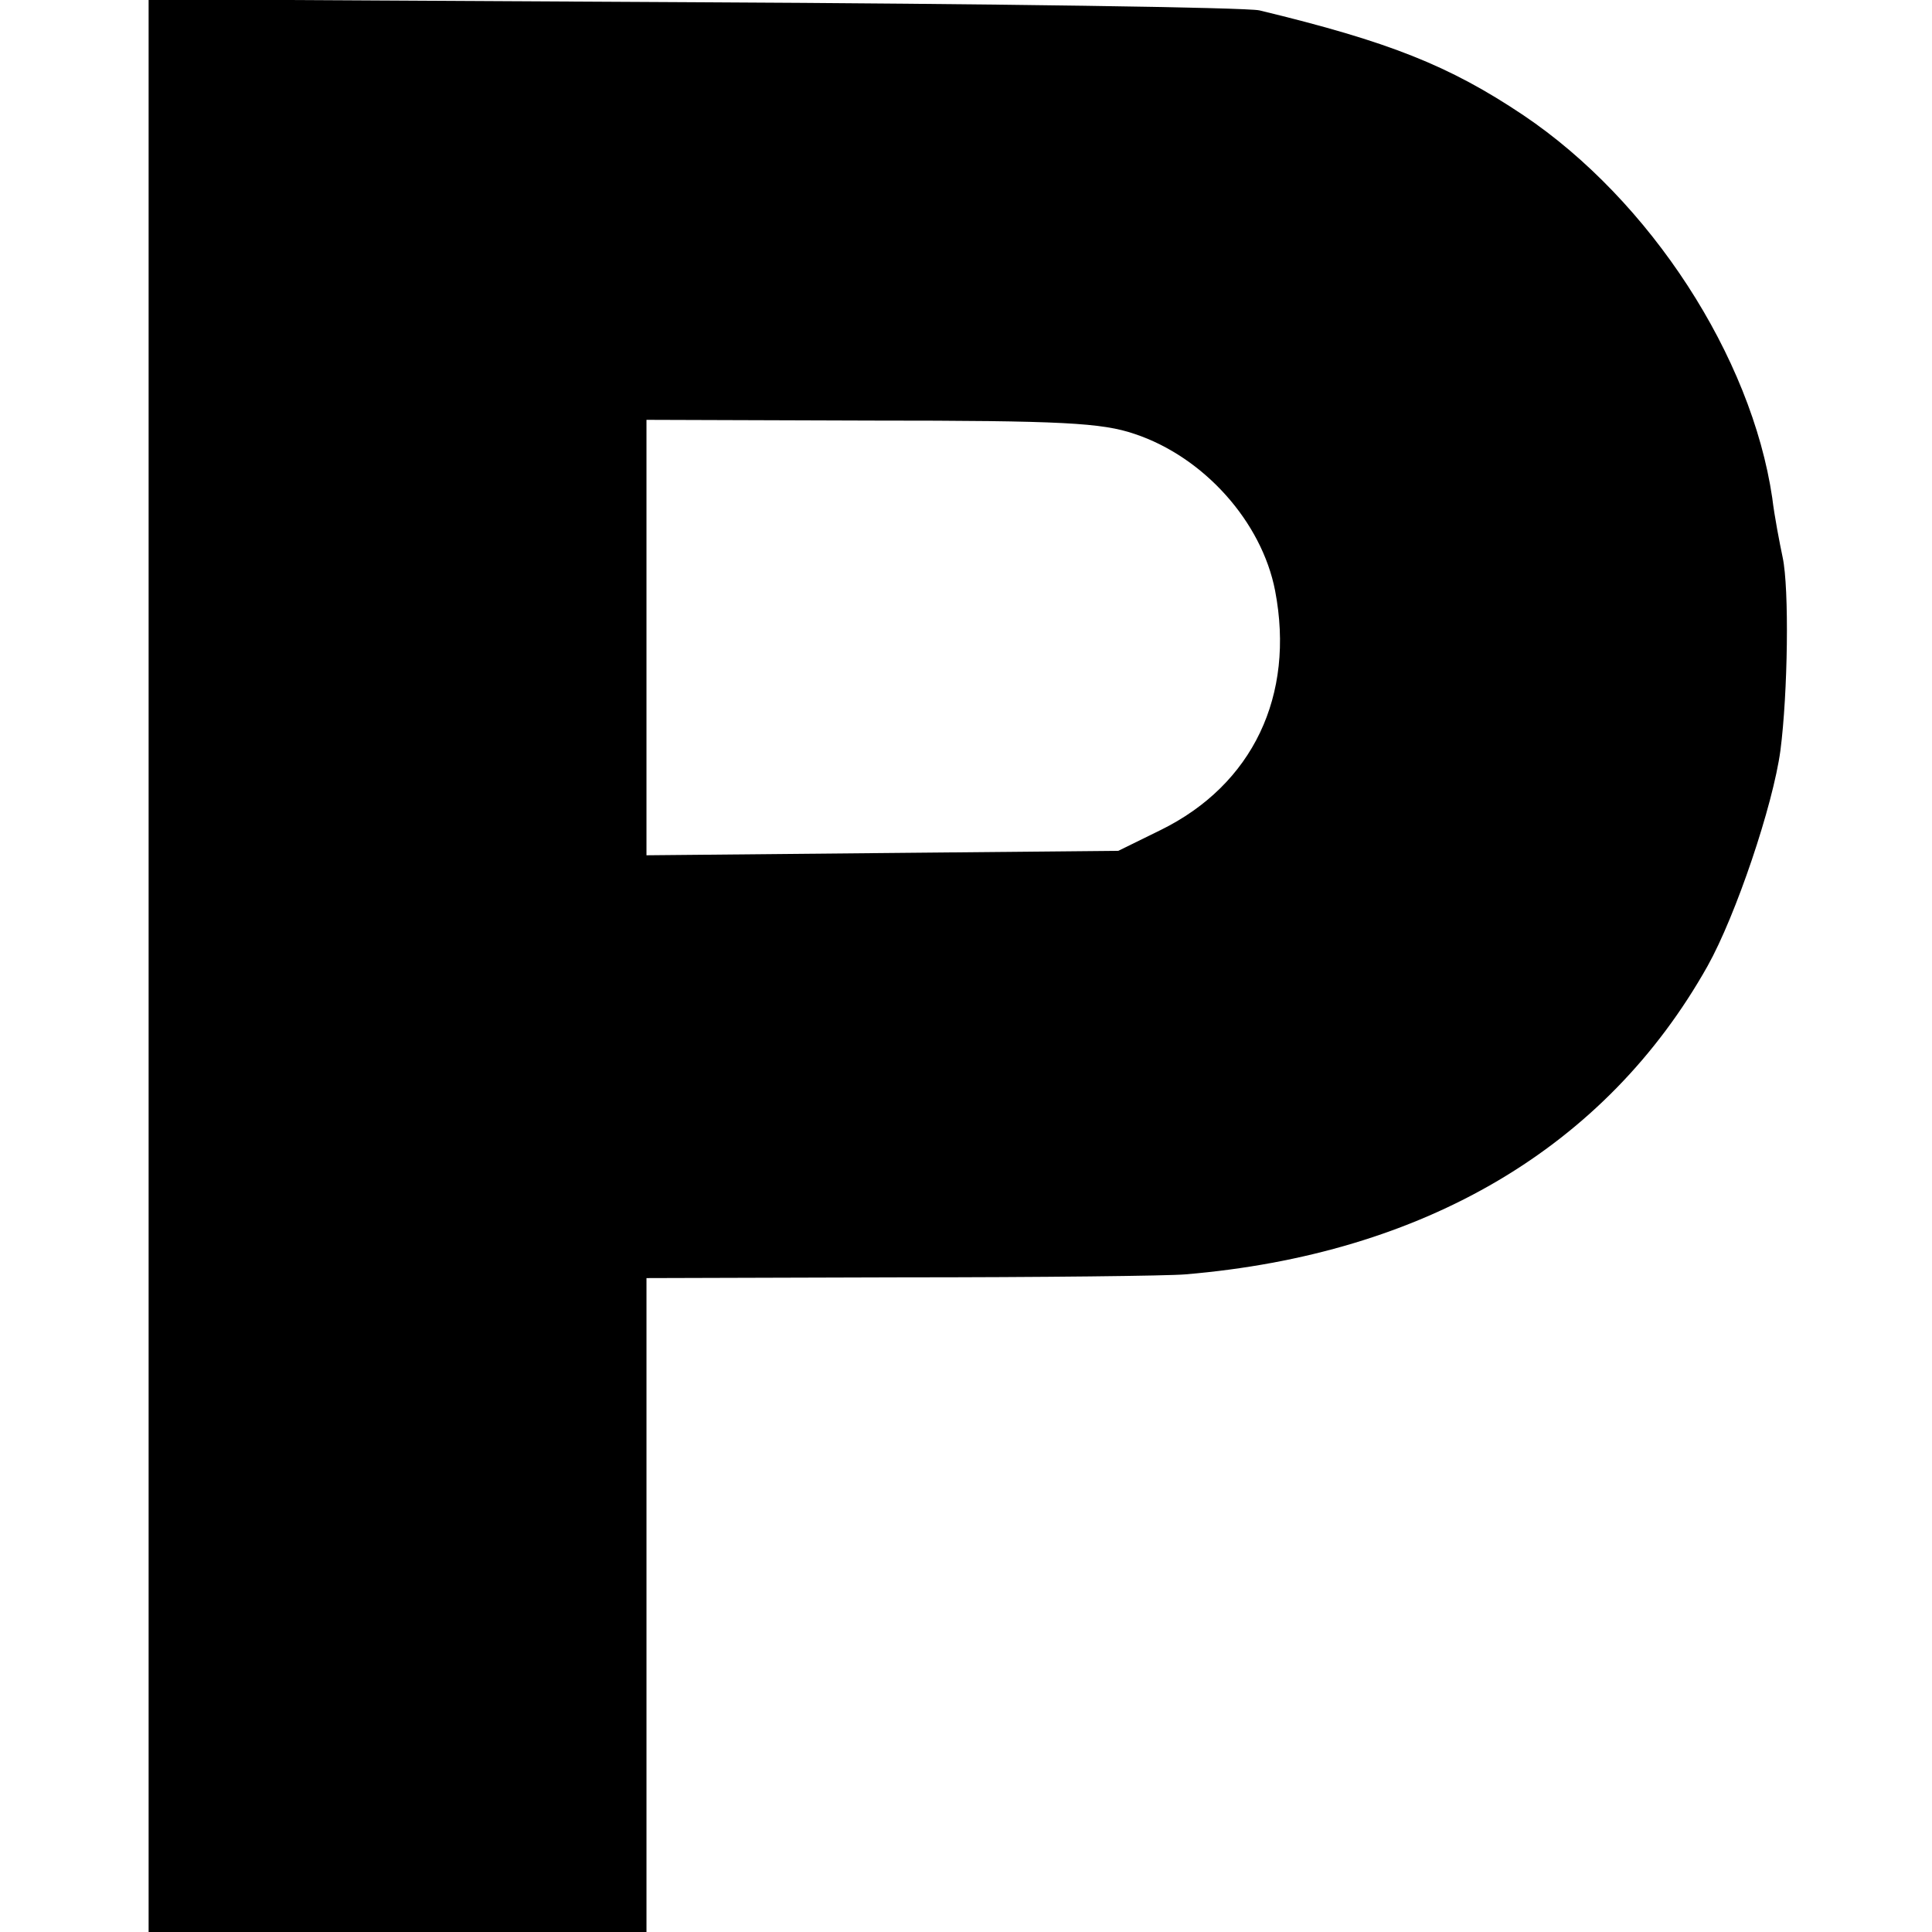 <?xml version="1.0" standalone="no"?>
<!DOCTYPE svg PUBLIC "-//W3C//DTD SVG 20010904//EN"
 "http://www.w3.org/TR/2001/REC-SVG-20010904/DTD/svg10.dtd">
<svg version="1.0" xmlns="http://www.w3.org/2000/svg"
 width="260pt" height="260pt" viewBox="0 0 260 260"
 preserveAspectRatio="xMidYMid meet">
<g transform="translate(0,260) scale(0.1,-0.1)"
fill="#000000" stroke="none">
<path d="M200 1301 l0 -1301 335 0 335 0 0 440 0 440 343 1 c188 0 360 2 382
4 322 27 566 171 703 415 38 68 88 216 98 290 10 77 12 218 3 260 -4 19 -11
55 -14 80 -28 190 -164 400 -335 515 -100 67 -181 99 -355 141 -16 4 -360 9
-762 11 l-733 4 0 -1300z m1327 715 c93 -31 171 -118 189 -211 27 -141 -30
-261 -154 -322 l-57 -28 -317 -3 -318 -3 0 293 0 293 303 -1 c257 0 310 -3
354 -18z"/>
</g>
</svg>
